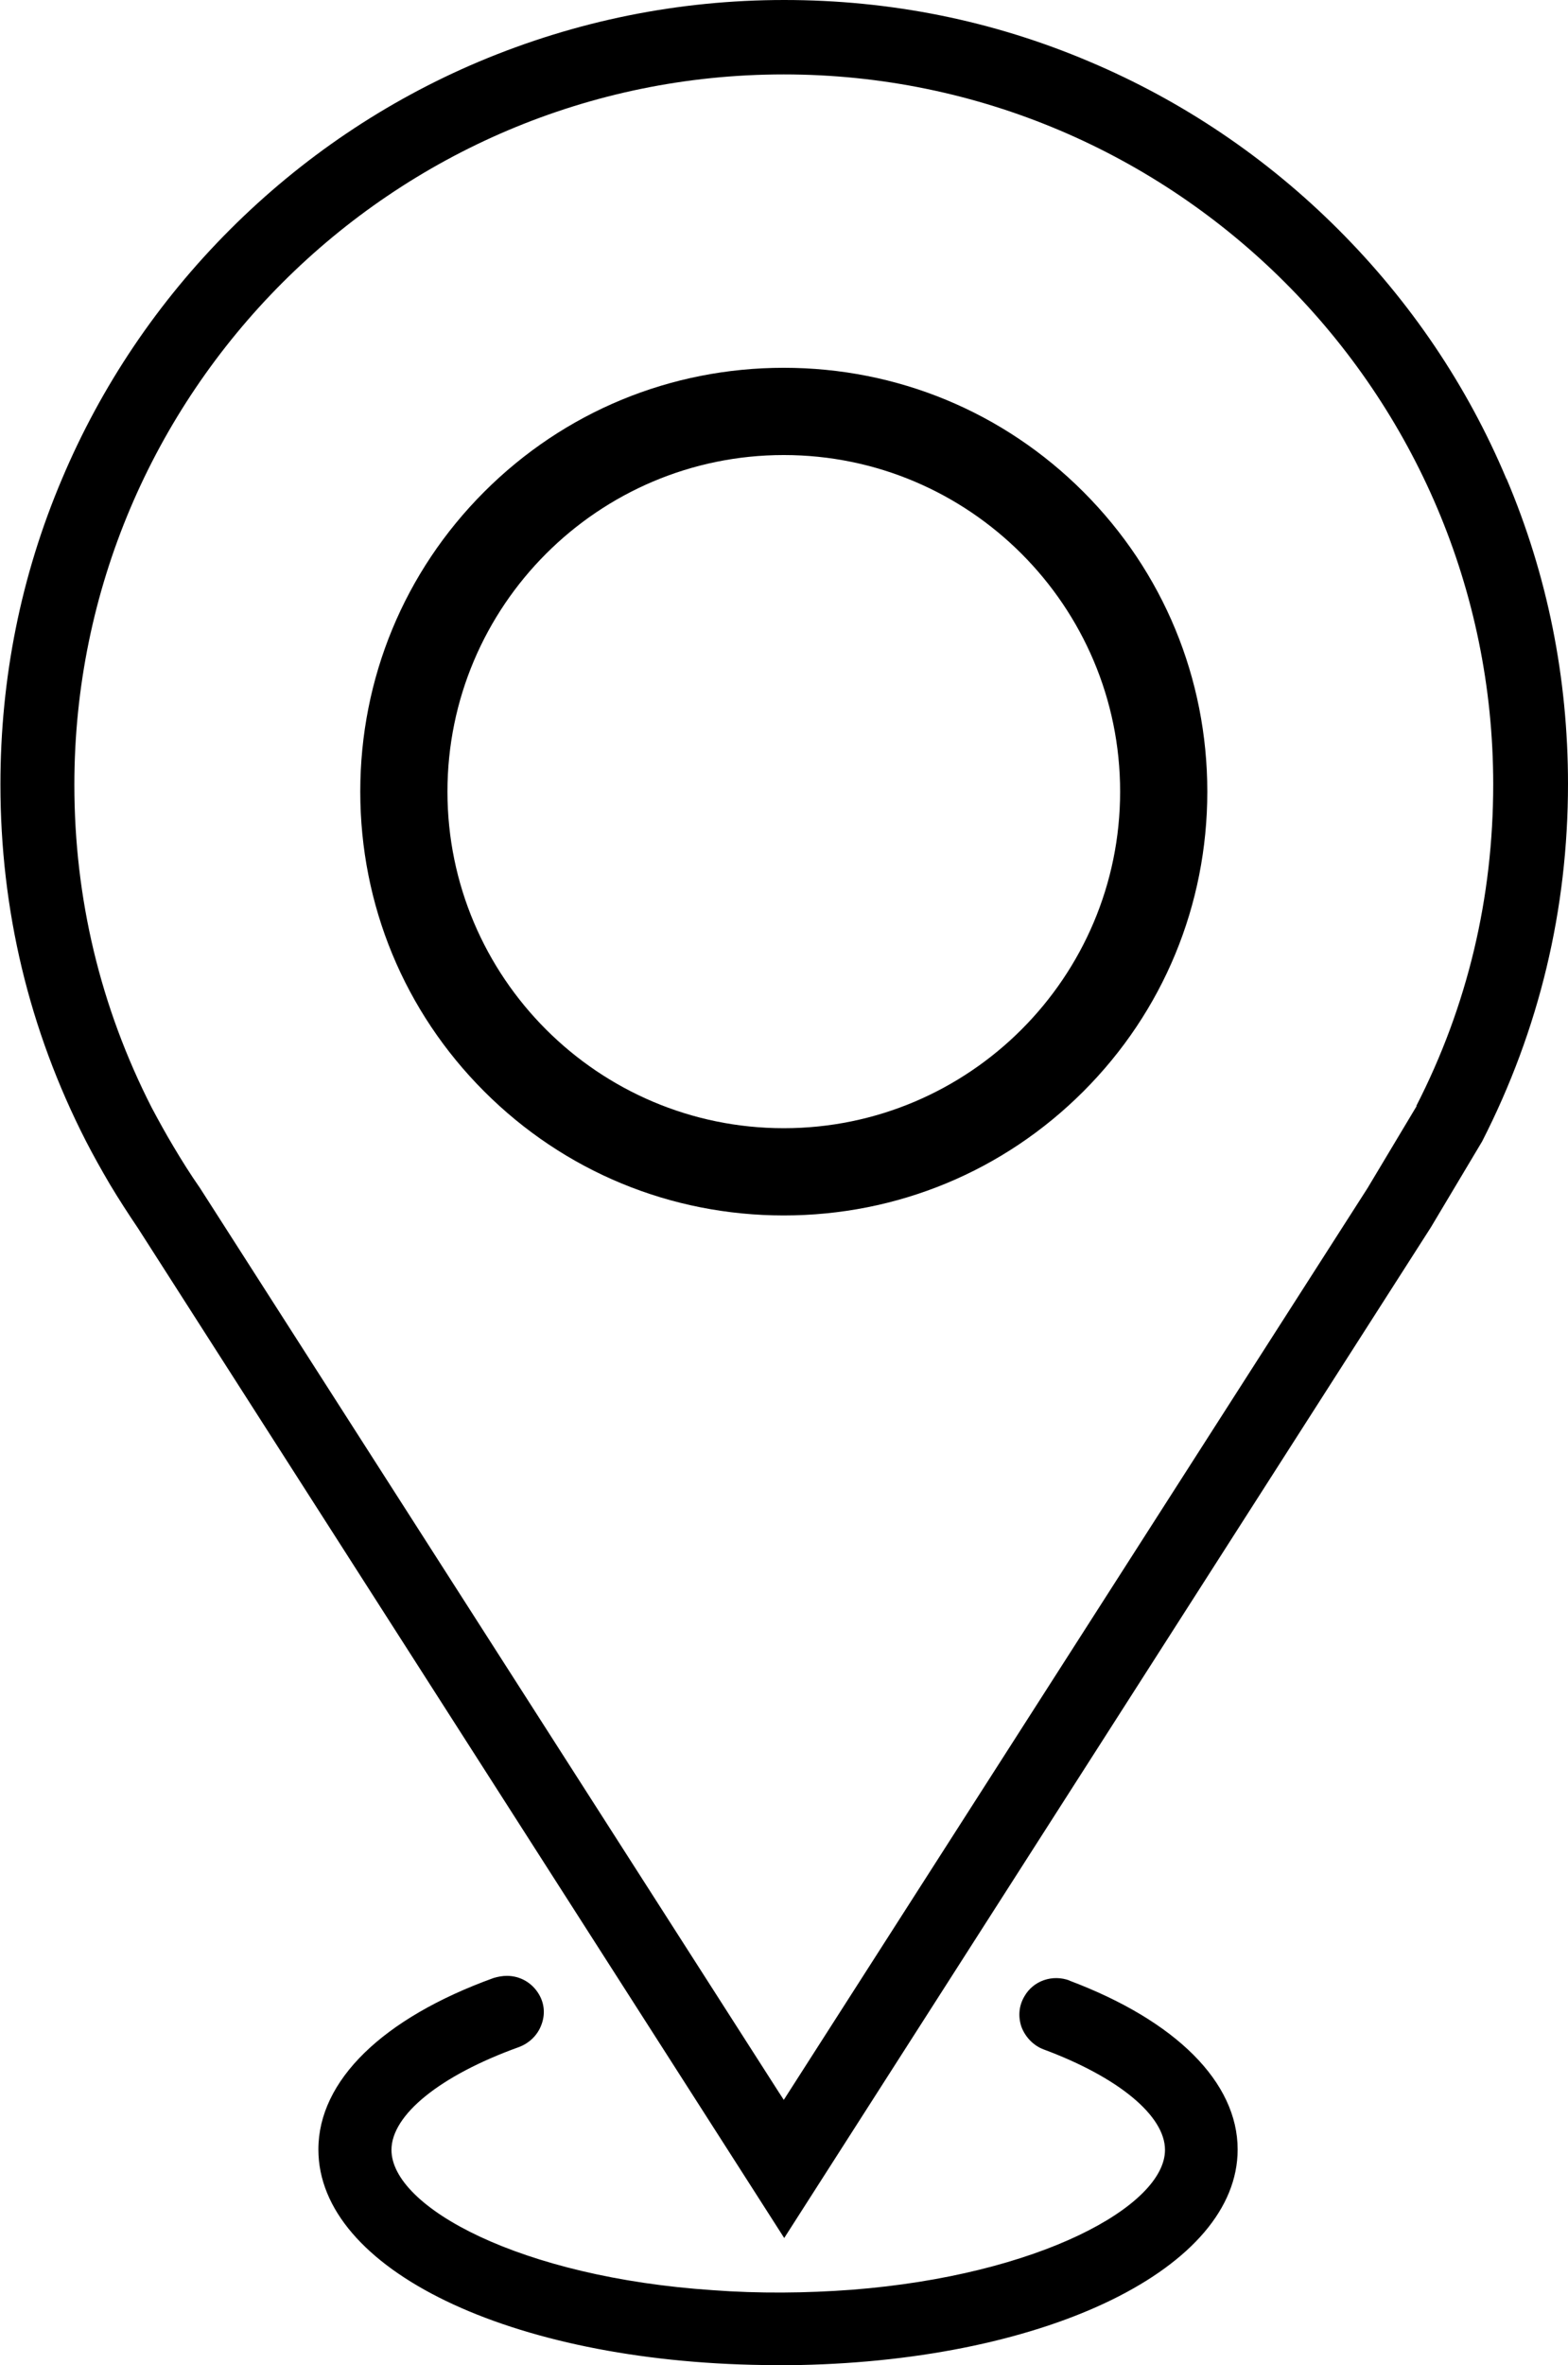 <?xml version="1.0" encoding="UTF-8"?>
<svg id="Layer_1" data-name="Layer 1" xmlns="http://www.w3.org/2000/svg" viewBox="0 0 36.69 55.3">
  <path d="M35.25,11.2c-.92-2.19-2.25-4.15-3.93-5.83-1.68-1.68-3.65-3.01-5.83-3.93-2.26-.96-4.66-1.44-7.14-1.44s-4.88,.49-7.14,1.44c-2.18,.92-4.15,2.25-5.83,3.93-1.68,1.68-3.01,3.65-3.93,5.83-.96,2.26-1.44,4.66-1.44,7.14,0,2.94,.67,5.74,2,8.34,.17,.33,.36,.67,.56,1.01,.21,.35,.43,.69,.66,1.03l15.12,23.61,15.13-23.63,1.2-2.01c1.34-2.62,2.01-5.43,2.01-8.36,0-2.48-.48-4.88-1.44-7.14Zm-2.1,14.66l-1.15,1.92-13.66,21.32-.13-.2L4.68,27.78c-.23-.33-.43-.65-.62-.97-.18-.3-.35-.61-.51-.91-1.2-2.35-1.81-4.89-1.81-7.55C1.74,9.19,9.19,1.74,18.34,1.74s16.6,7.45,16.6,16.6c0,2.65-.6,5.18-1.8,7.52Z"/>
  <path d="M18.34,8.6c-2.65,0-5.14,1.03-7.01,2.9-1.87,1.87-2.9,4.36-2.9,7.01s1.03,5.14,2.9,7.01c1.87,1.87,4.36,2.9,7.01,2.9s5.14-1.03,7.01-2.9c1.87-1.87,2.9-4.36,2.9-7.01s-1.03-5.14-2.9-7.01c-1.87-1.87-4.36-2.9-7.01-2.9Zm0,17.78c-4.34,0-7.87-3.53-7.87-7.87s3.53-7.87,7.87-7.87,7.87,3.53,7.87,7.87-3.53,7.87-7.87,7.87Z"/>
  <path d="M25.03,46.31c-.4-.15-.85,0-1.06,.37-.13,.22-.15,.47-.07,.71,.09,.24,.28,.44,.52,.53,1.75,.65,2.84,1.55,2.84,2.35,0,1.31-2.95,2.93-7.33,3.27-1.07,.08-2.18,.09-3.25,.01-4.5-.3-7.52-1.94-7.52-3.28,0-.82,1.14-1.74,2.97-2.4,.25-.09,.45-.28,.54-.53,.09-.24,.07-.49-.06-.71-.16-.27-.44-.43-.75-.43-.1,0-.21,.02-.31,.05-2.6,.94-4.1,2.4-4.1,4.01,0,2.8,4.48,4.96,10.42,5.04h.33c.17,0,.34,0,.51,0,5.84-.12,10.25-2.28,10.25-5.04,0-1.57-1.44-3.01-3.94-3.95Z"/>
</svg>
